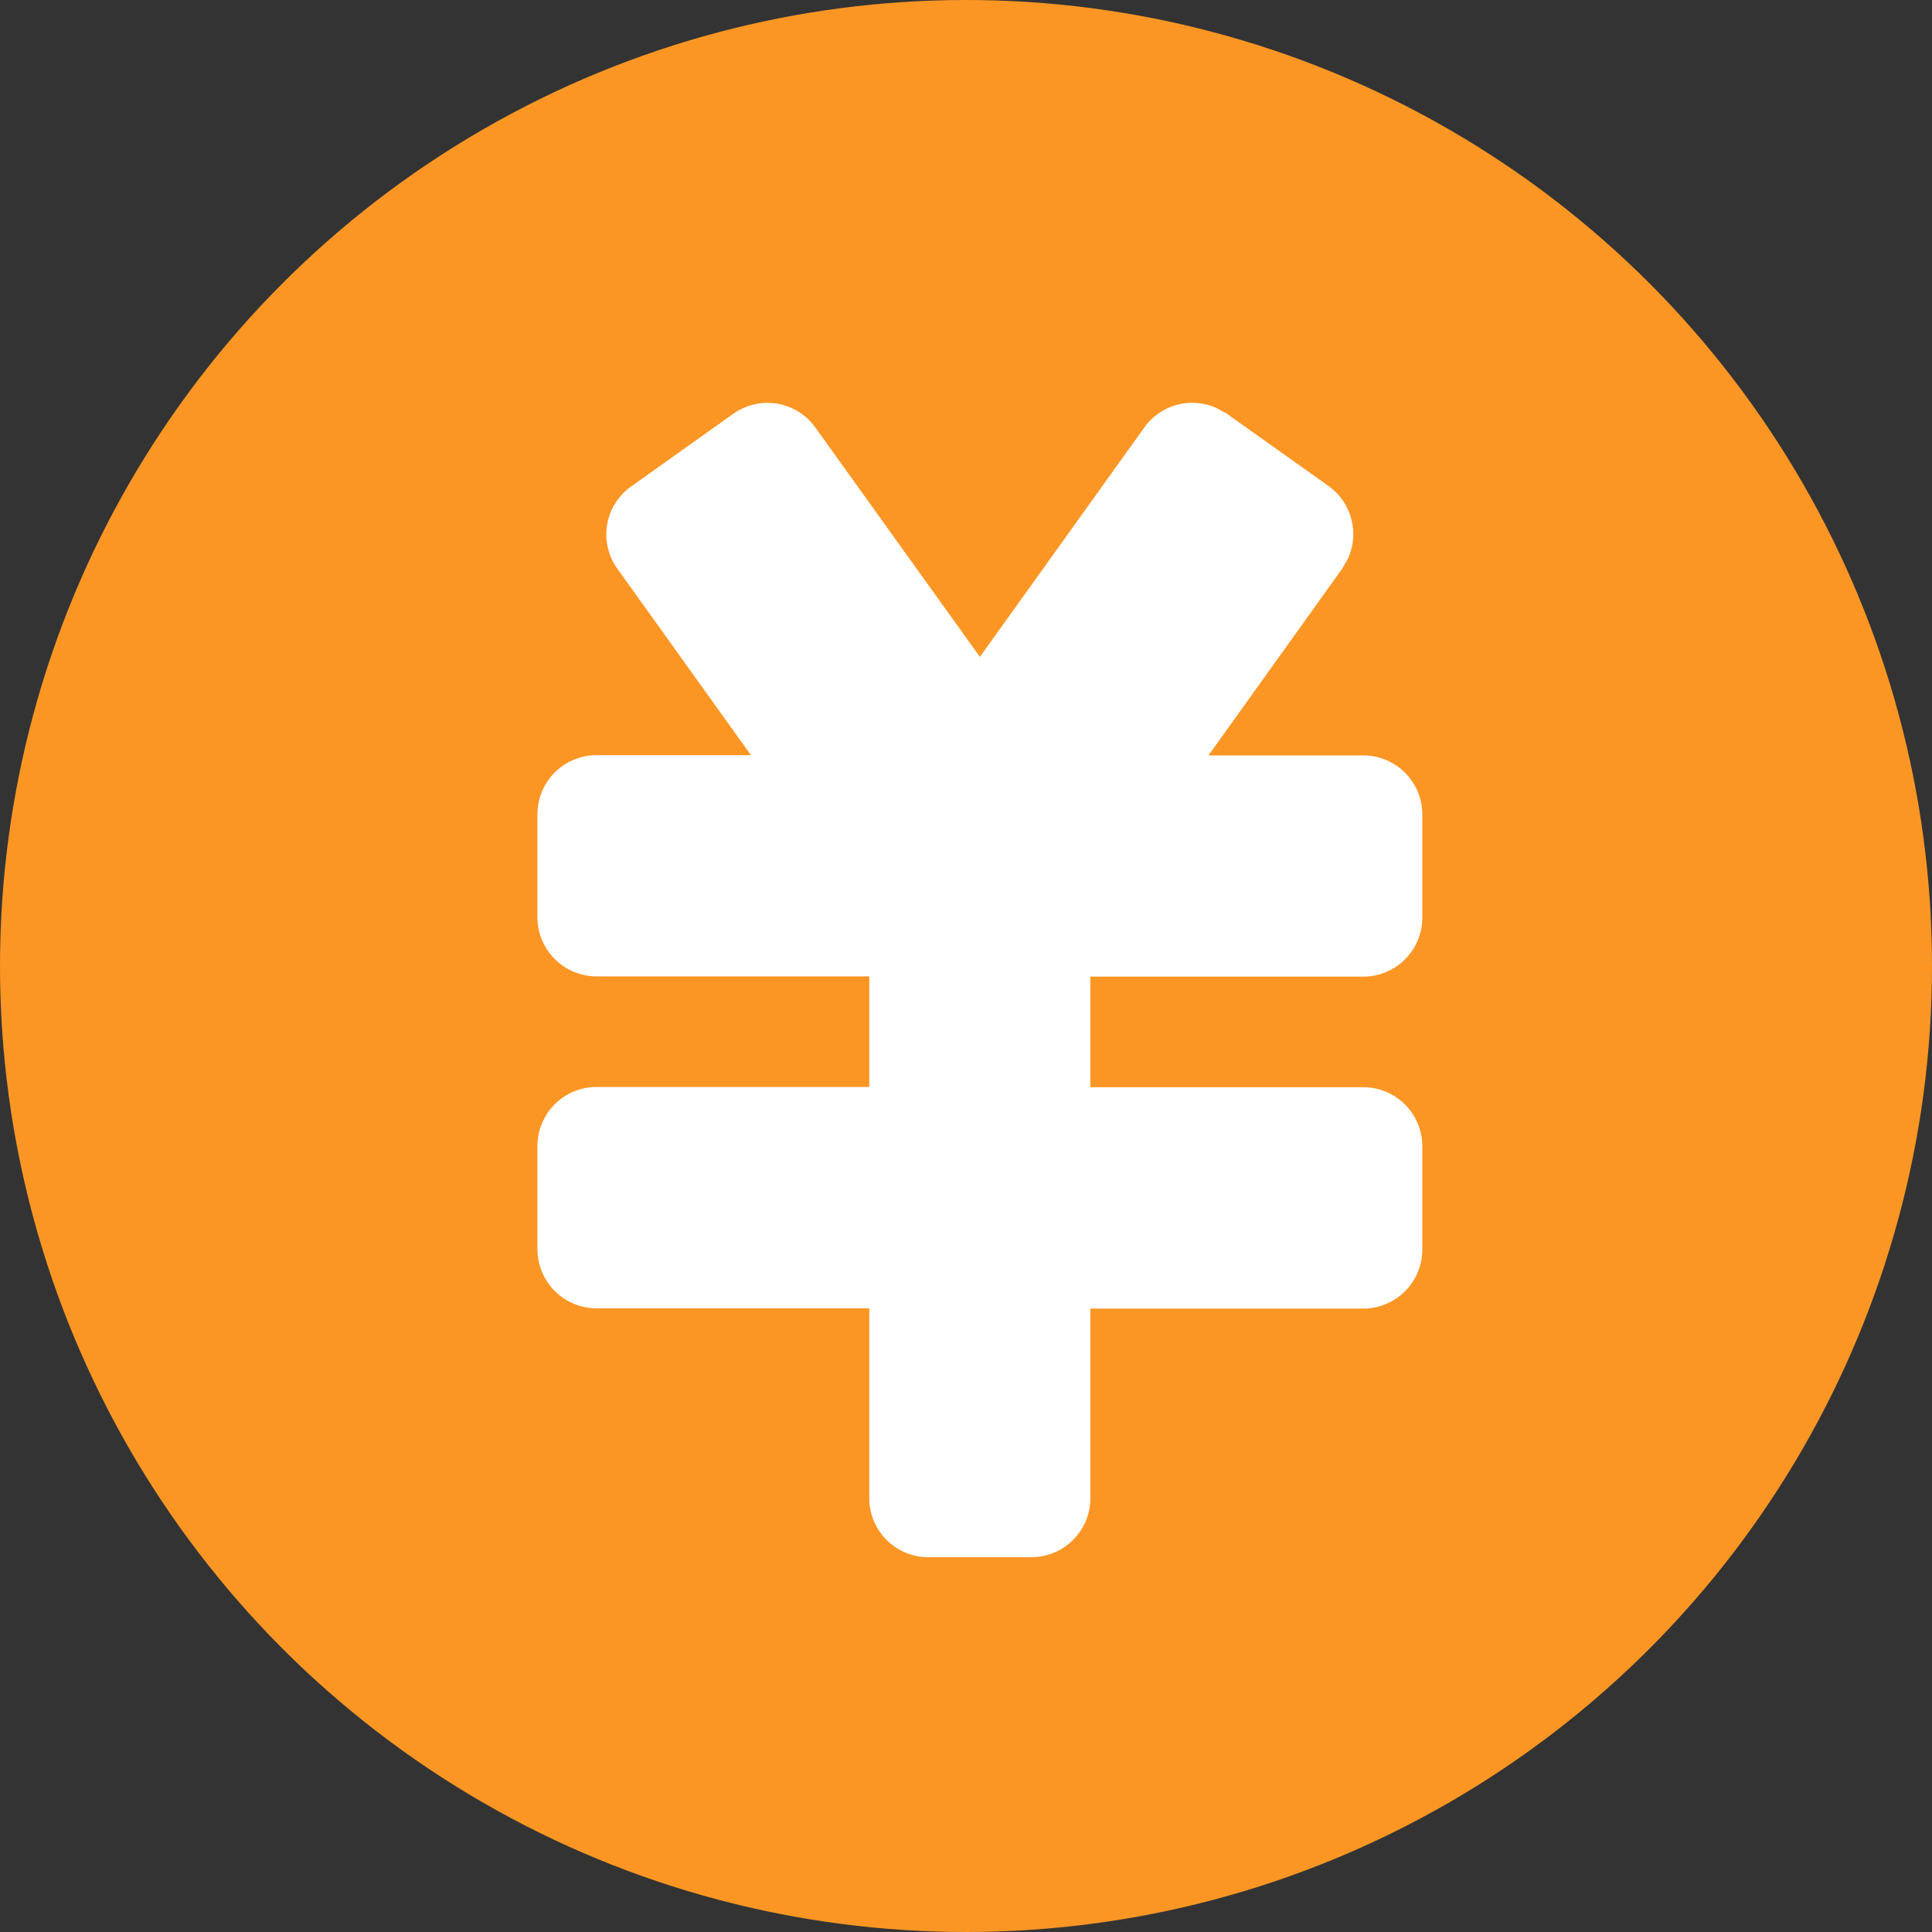 <svg xmlns="http://www.w3.org/2000/svg" width="16" height="16" viewBox="0 0 16 16"><rect x="0" y="0" width="16" height="16" fill="#333333" stroke="none"/><defs><style>.a{fill:#fb9624;}.b{fill:#fff;}</style></defs><g transform="translate(-2906 -1868)"><circle class="a" cx="8" cy="8" r="8" transform="translate(2906 1868)"/><path class="b" d="M-128.38,600.641a.488.488,0,0,0-.595.162l-1.362,1.9-1.363-1.9a.488.488,0,0,0-.681-.112l-.843.6a.489.489,0,0,0-.2.317.489.489,0,0,0,.084.364l1.107,1.545h-1.28a.489.489,0,0,0-.488.488v.855a.49.49,0,0,0,.488.489h2.26v.916h-2.26a.489.489,0,0,0-.488.489v.855a.49.49,0,0,0,.488.489h2.26v1.572a.489.489,0,0,0,.488.489h.855a.489.489,0,0,0,.488-.489V608.1h2.26a.489.489,0,0,0,.489-.489v-.855a.489.489,0,0,0-.489-.489h-2.26v-.916h2.26a.489.489,0,0,0,.489-.489v-.855a.489.489,0,0,0-.489-.488h-1.282l1.107-1.546.049-.086a.489.489,0,0,0-.163-.6l-.844-.6Z" transform="translate(3044.452 1270.737)"/></g></svg>